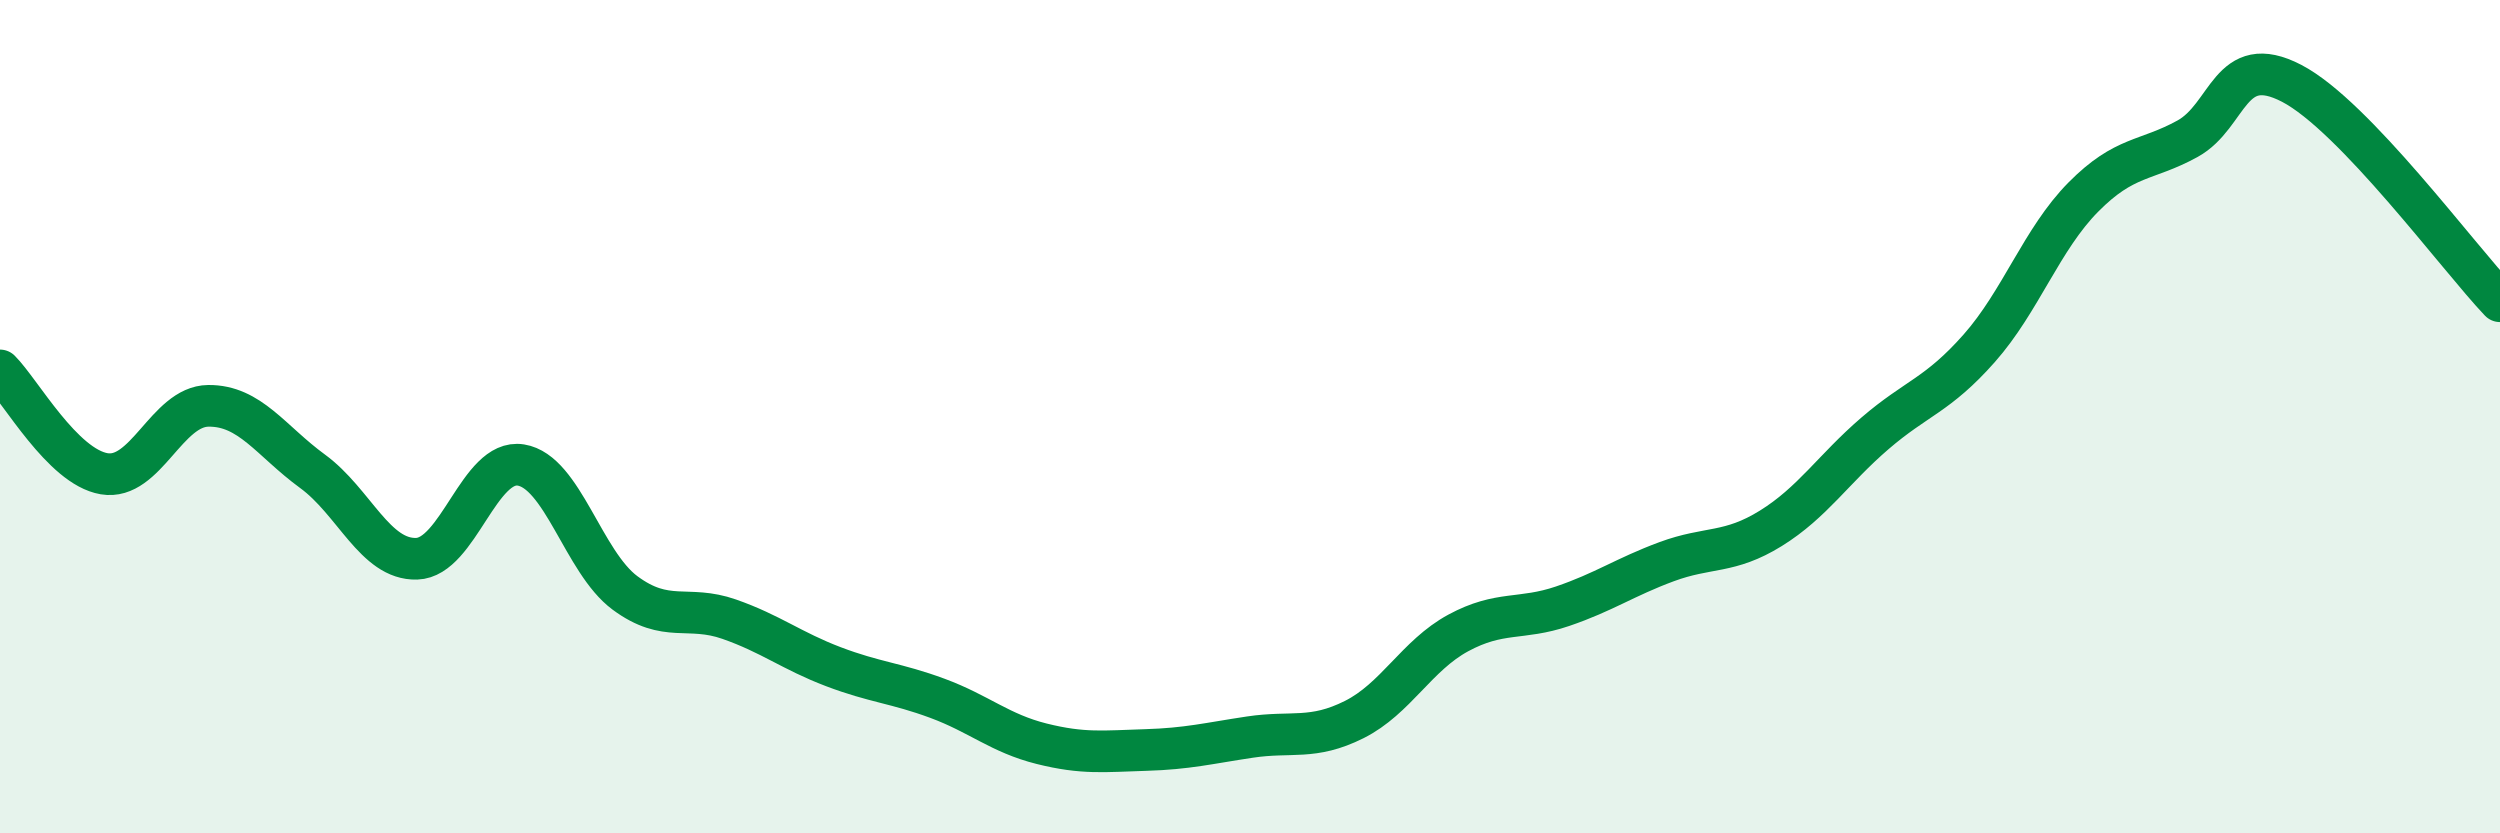 
    <svg width="60" height="20" viewBox="0 0 60 20" xmlns="http://www.w3.org/2000/svg">
      <path
        d="M 0,8.89 C 0.5,9.39 1.5,11.2 2.5,11.37 C 3.5,11.54 4,9.75 5,9.74 C 6,9.73 6.5,10.58 7.5,11.31 C 8.5,12.04 9,13.44 10,13.41 C 11,13.38 11.5,11 12.5,11.16 C 13.5,11.32 14,13.49 15,14.23 C 16,14.97 16.5,14.51 17.5,14.86 C 18.5,15.21 19,15.62 20,16 C 21,16.38 21.5,16.39 22.5,16.76 C 23.5,17.13 24,17.6 25,17.85 C 26,18.1 26.5,18.03 27.5,18 C 28.5,17.97 29,17.84 30,17.69 C 31,17.54 31.5,17.77 32.5,17.27 C 33.5,16.77 34,15.73 35,15.19 C 36,14.65 36.5,14.89 37.5,14.55 C 38.5,14.21 39,13.85 40,13.48 C 41,13.11 41.5,13.3 42.5,12.68 C 43.5,12.06 44,11.26 45,10.4 C 46,9.54 46.5,9.49 47.5,8.36 C 48.5,7.23 49,5.74 50,4.73 C 51,3.72 51.5,3.88 52.5,3.33 C 53.5,2.78 53.5,1.22 55,2 C 56.5,2.78 59,6.18 60,7.23L60 20L0 20Z"
        fill="#008740"
        opacity="0.1"
        stroke-linecap="round"
        stroke-linejoin="round"
      />
      <path
        d="M 0,8.89 C 0.5,9.39 1.5,11.2 2.5,11.37 C 3.5,11.54 4,9.75 5,9.74 C 6,9.73 6.5,10.58 7.5,11.31 C 8.5,12.04 9,13.44 10,13.41 C 11,13.38 11.5,11 12.5,11.16 C 13.5,11.32 14,13.49 15,14.23 C 16,14.97 16.5,14.51 17.5,14.86 C 18.5,15.21 19,15.62 20,16 C 21,16.38 21.5,16.39 22.5,16.76 C 23.5,17.13 24,17.6 25,17.85 C 26,18.1 26.5,18.03 27.5,18 C 28.5,17.97 29,17.84 30,17.69 C 31,17.54 31.5,17.77 32.5,17.27 C 33.5,16.77 34,15.73 35,15.19 C 36,14.65 36.5,14.89 37.5,14.55 C 38.5,14.21 39,13.85 40,13.48 C 41,13.11 41.5,13.3 42.5,12.68 C 43.5,12.06 44,11.26 45,10.4 C 46,9.54 46.5,9.49 47.5,8.36 C 48.5,7.23 49,5.74 50,4.73 C 51,3.72 51.5,3.88 52.5,3.33 C 53.5,2.78 53.5,1.22 55,2 C 56.5,2.78 59,6.18 60,7.23"
        stroke="#008740"
        stroke-width="1"
        fill="none"
        stroke-linecap="round"
        stroke-linejoin="round"
      />
    </svg>
  